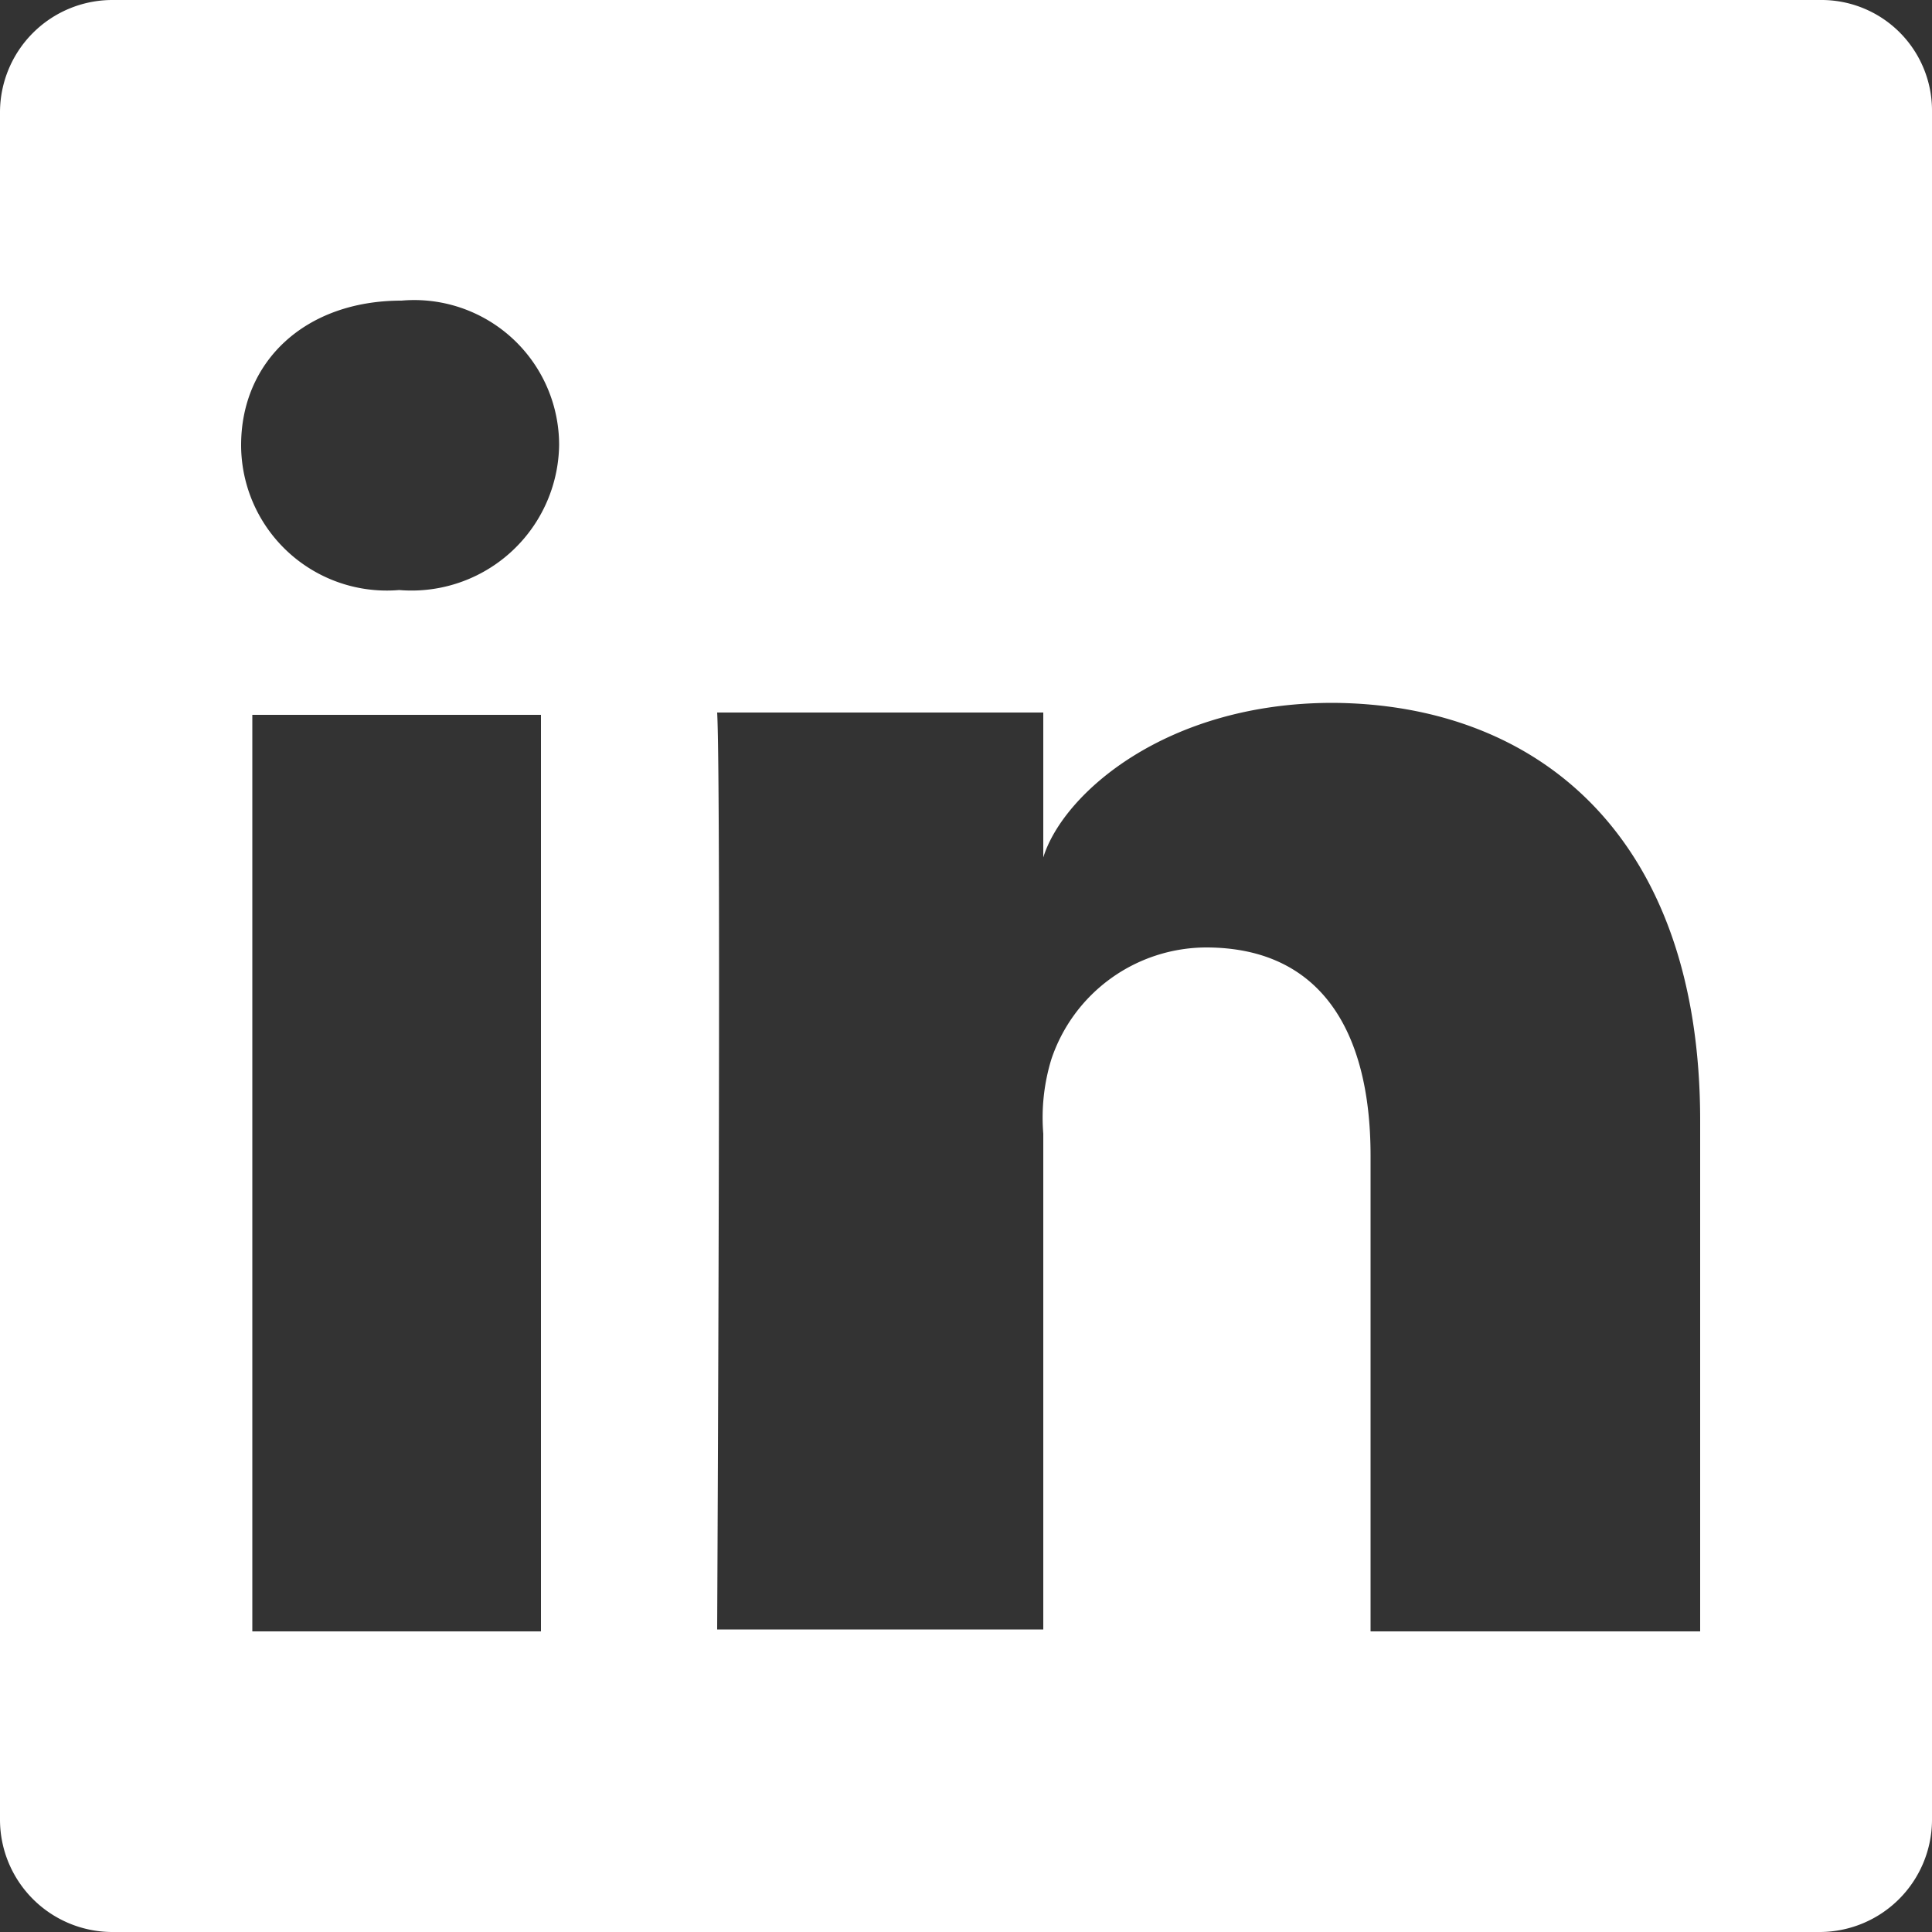 <svg xmlns="http://www.w3.org/2000/svg" viewBox="0 0 50 50"><rect x="0" y="0" width="50" height="50" fill="#333333" stroke="none"/><path d="M47.11,0H2.89A2.91,2.91,0,0,0,0,2.89V47.11A2.91,2.91,0,0,0,2.89,50H47.11A2.91,2.91,0,0,0,50,47.11V2.84A2.86,2.86,0,0,0,47.11,0ZM14,42.22H6.53V18.5H14ZM10.33,15.27h0a3.77,3.77,0,0,1-4.09-3.75c0-2.16,1.65-3.74,4.15-3.74a3.75,3.75,0,0,1,4.08,3.74A3.82,3.82,0,0,1,10.33,15.27ZM44,42.22H35.47V29.91c0-3.24-1.3-5.39-4.26-5.39a4.24,4.24,0,0,0-4,2.89A5.15,5.15,0,0,0,27,29.34V42.17H18.56s.11-21.74,0-23.73H27v3.75c.51-1.65,3.18-4,7.49-4C39.78,18.22,44,21.62,44,29Z" fill="#FFFFFF"/></svg>
